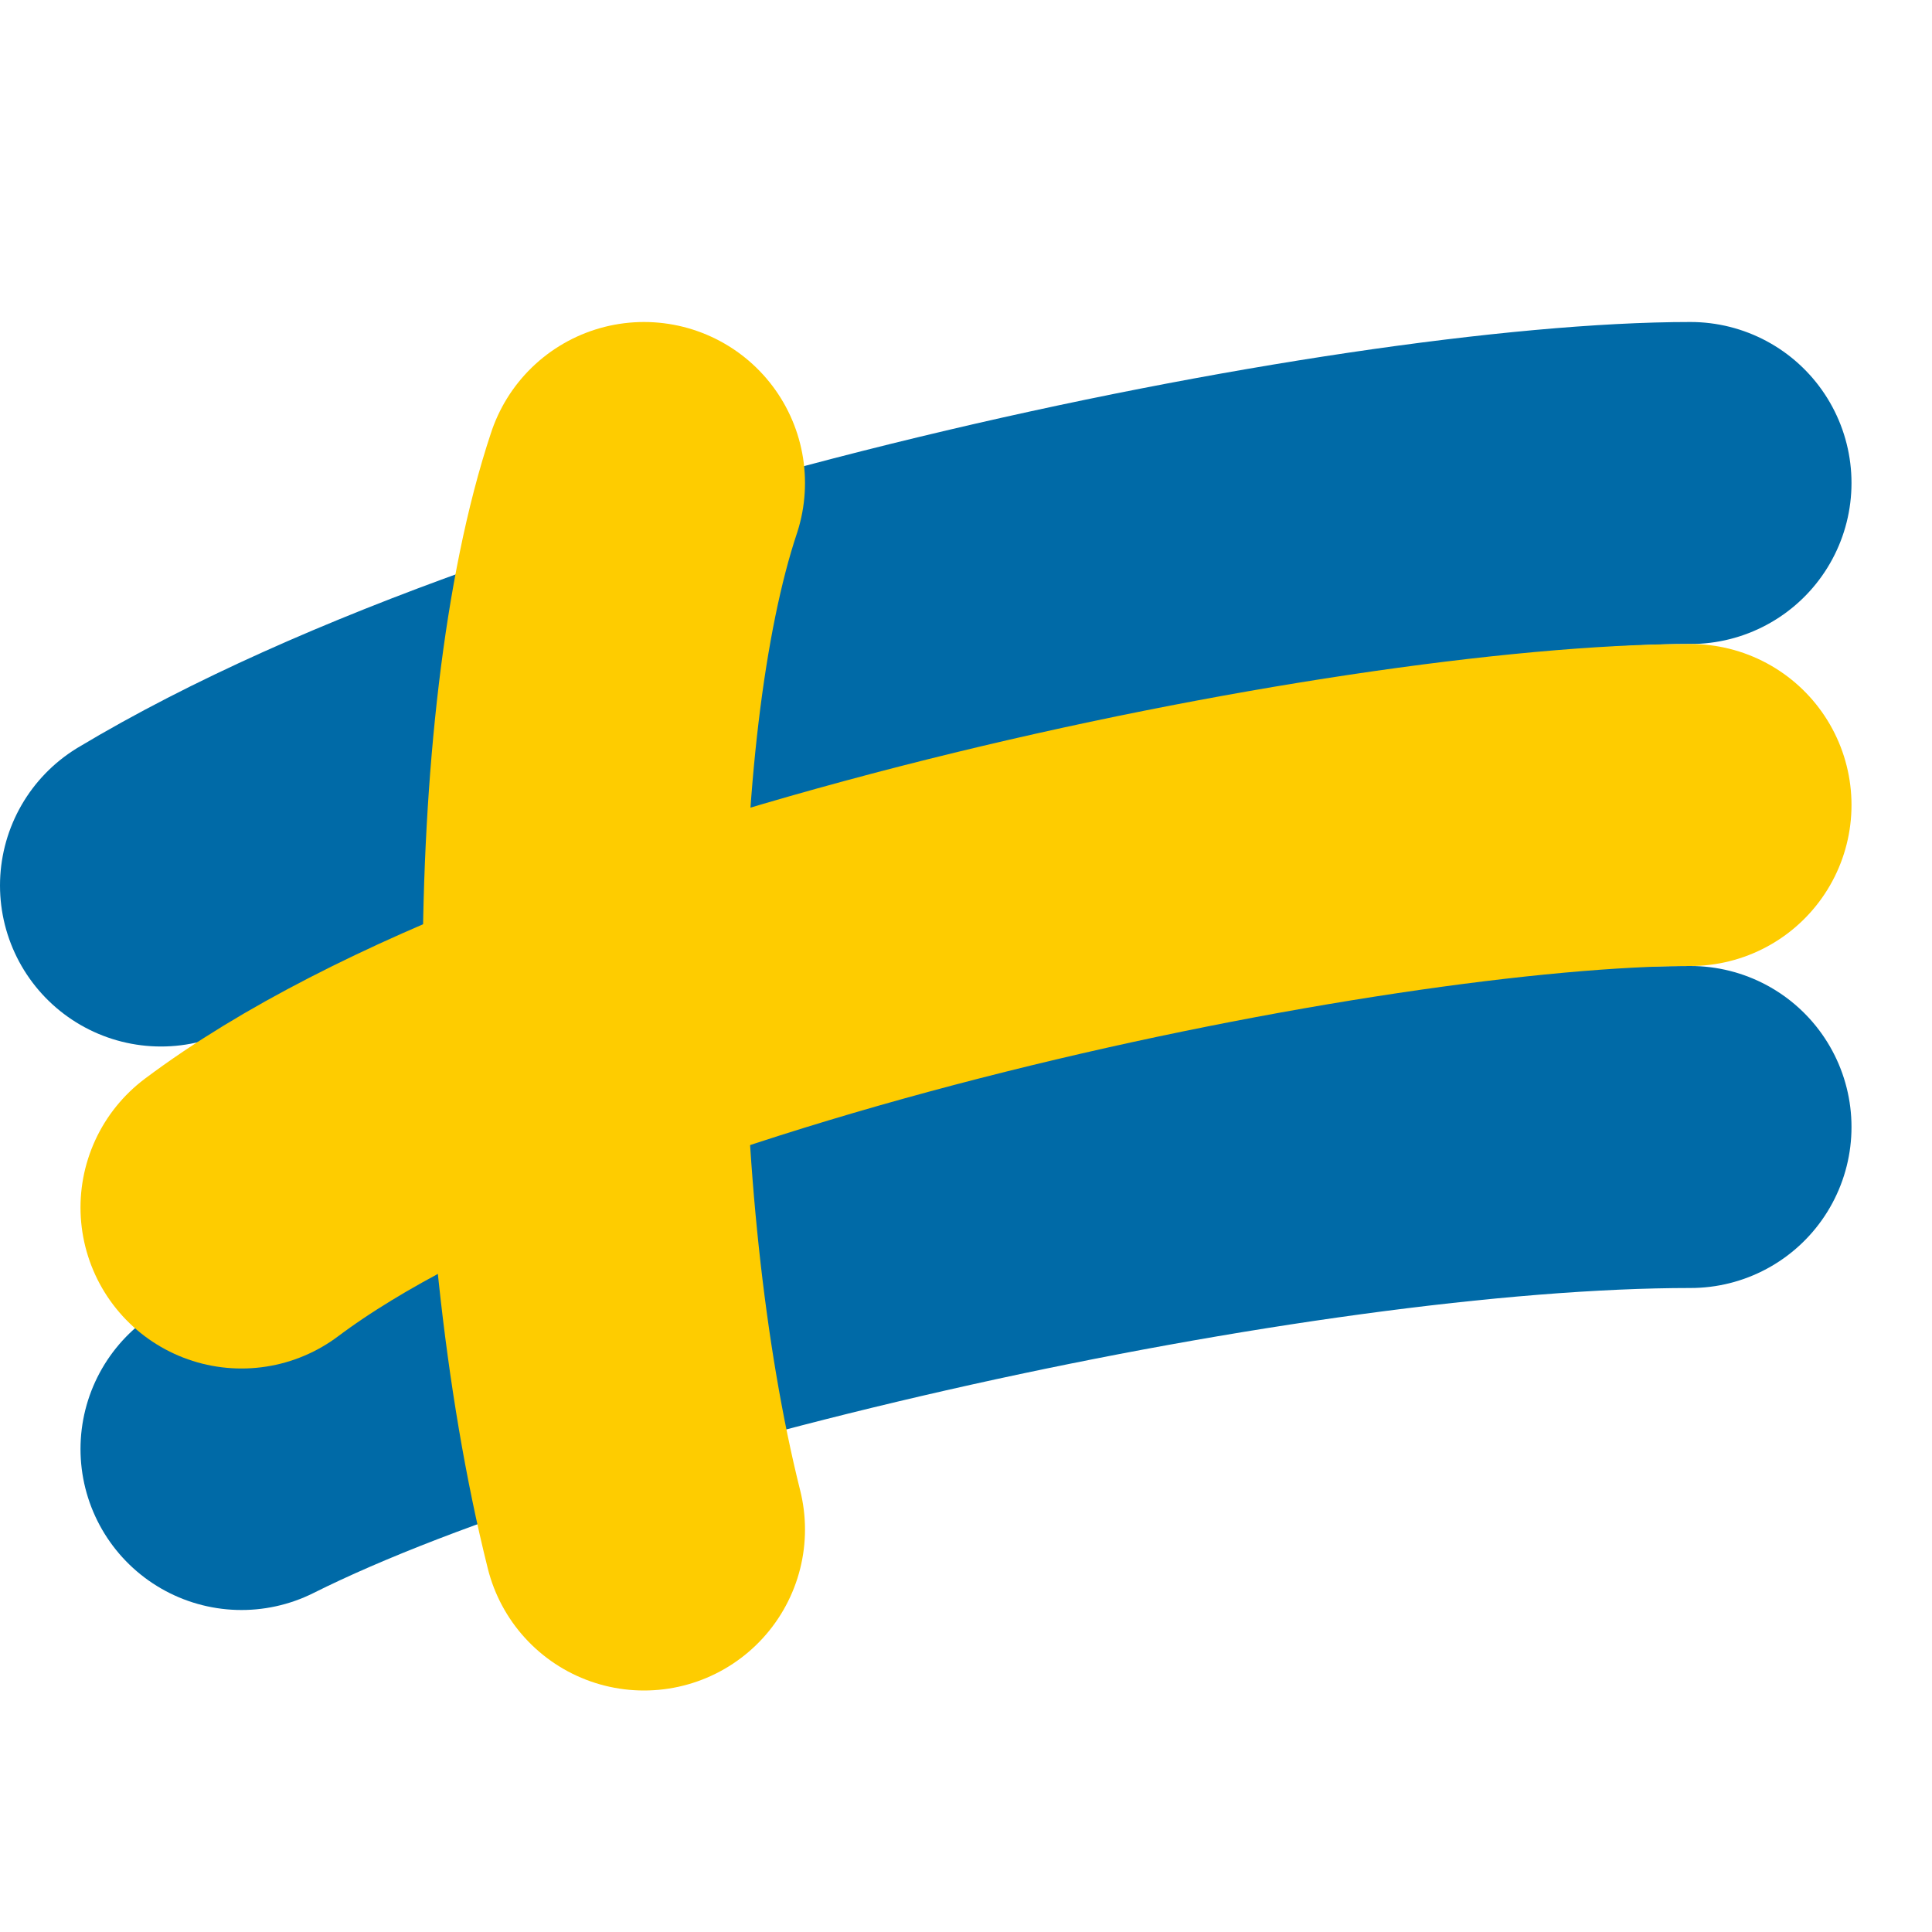 <svg width="12" height="12" viewBox="0 0 12 12" fill="none" xmlns="http://www.w3.org/2000/svg">
<path d="M1.5 9C3.5 8 8 7 10.5 7" stroke="#006AA7" stroke-width="2" stroke-linecap="round"/>
<path d="M1 5.5C3.5 4 8.5 3 10.5 3" stroke="#006AA7" stroke-width="2" stroke-linecap="round"/>
<path d="M4 9.5C3.5 7.5 3.5 4.5 4 3" stroke="#FECC00" stroke-width="2" stroke-linecap="round"/>
<path d="M1.5 7.5C3.5 6 8.5 5 10.5 5" stroke="#FECC00" stroke-width="2" stroke-linecap="round"/>
</svg>
